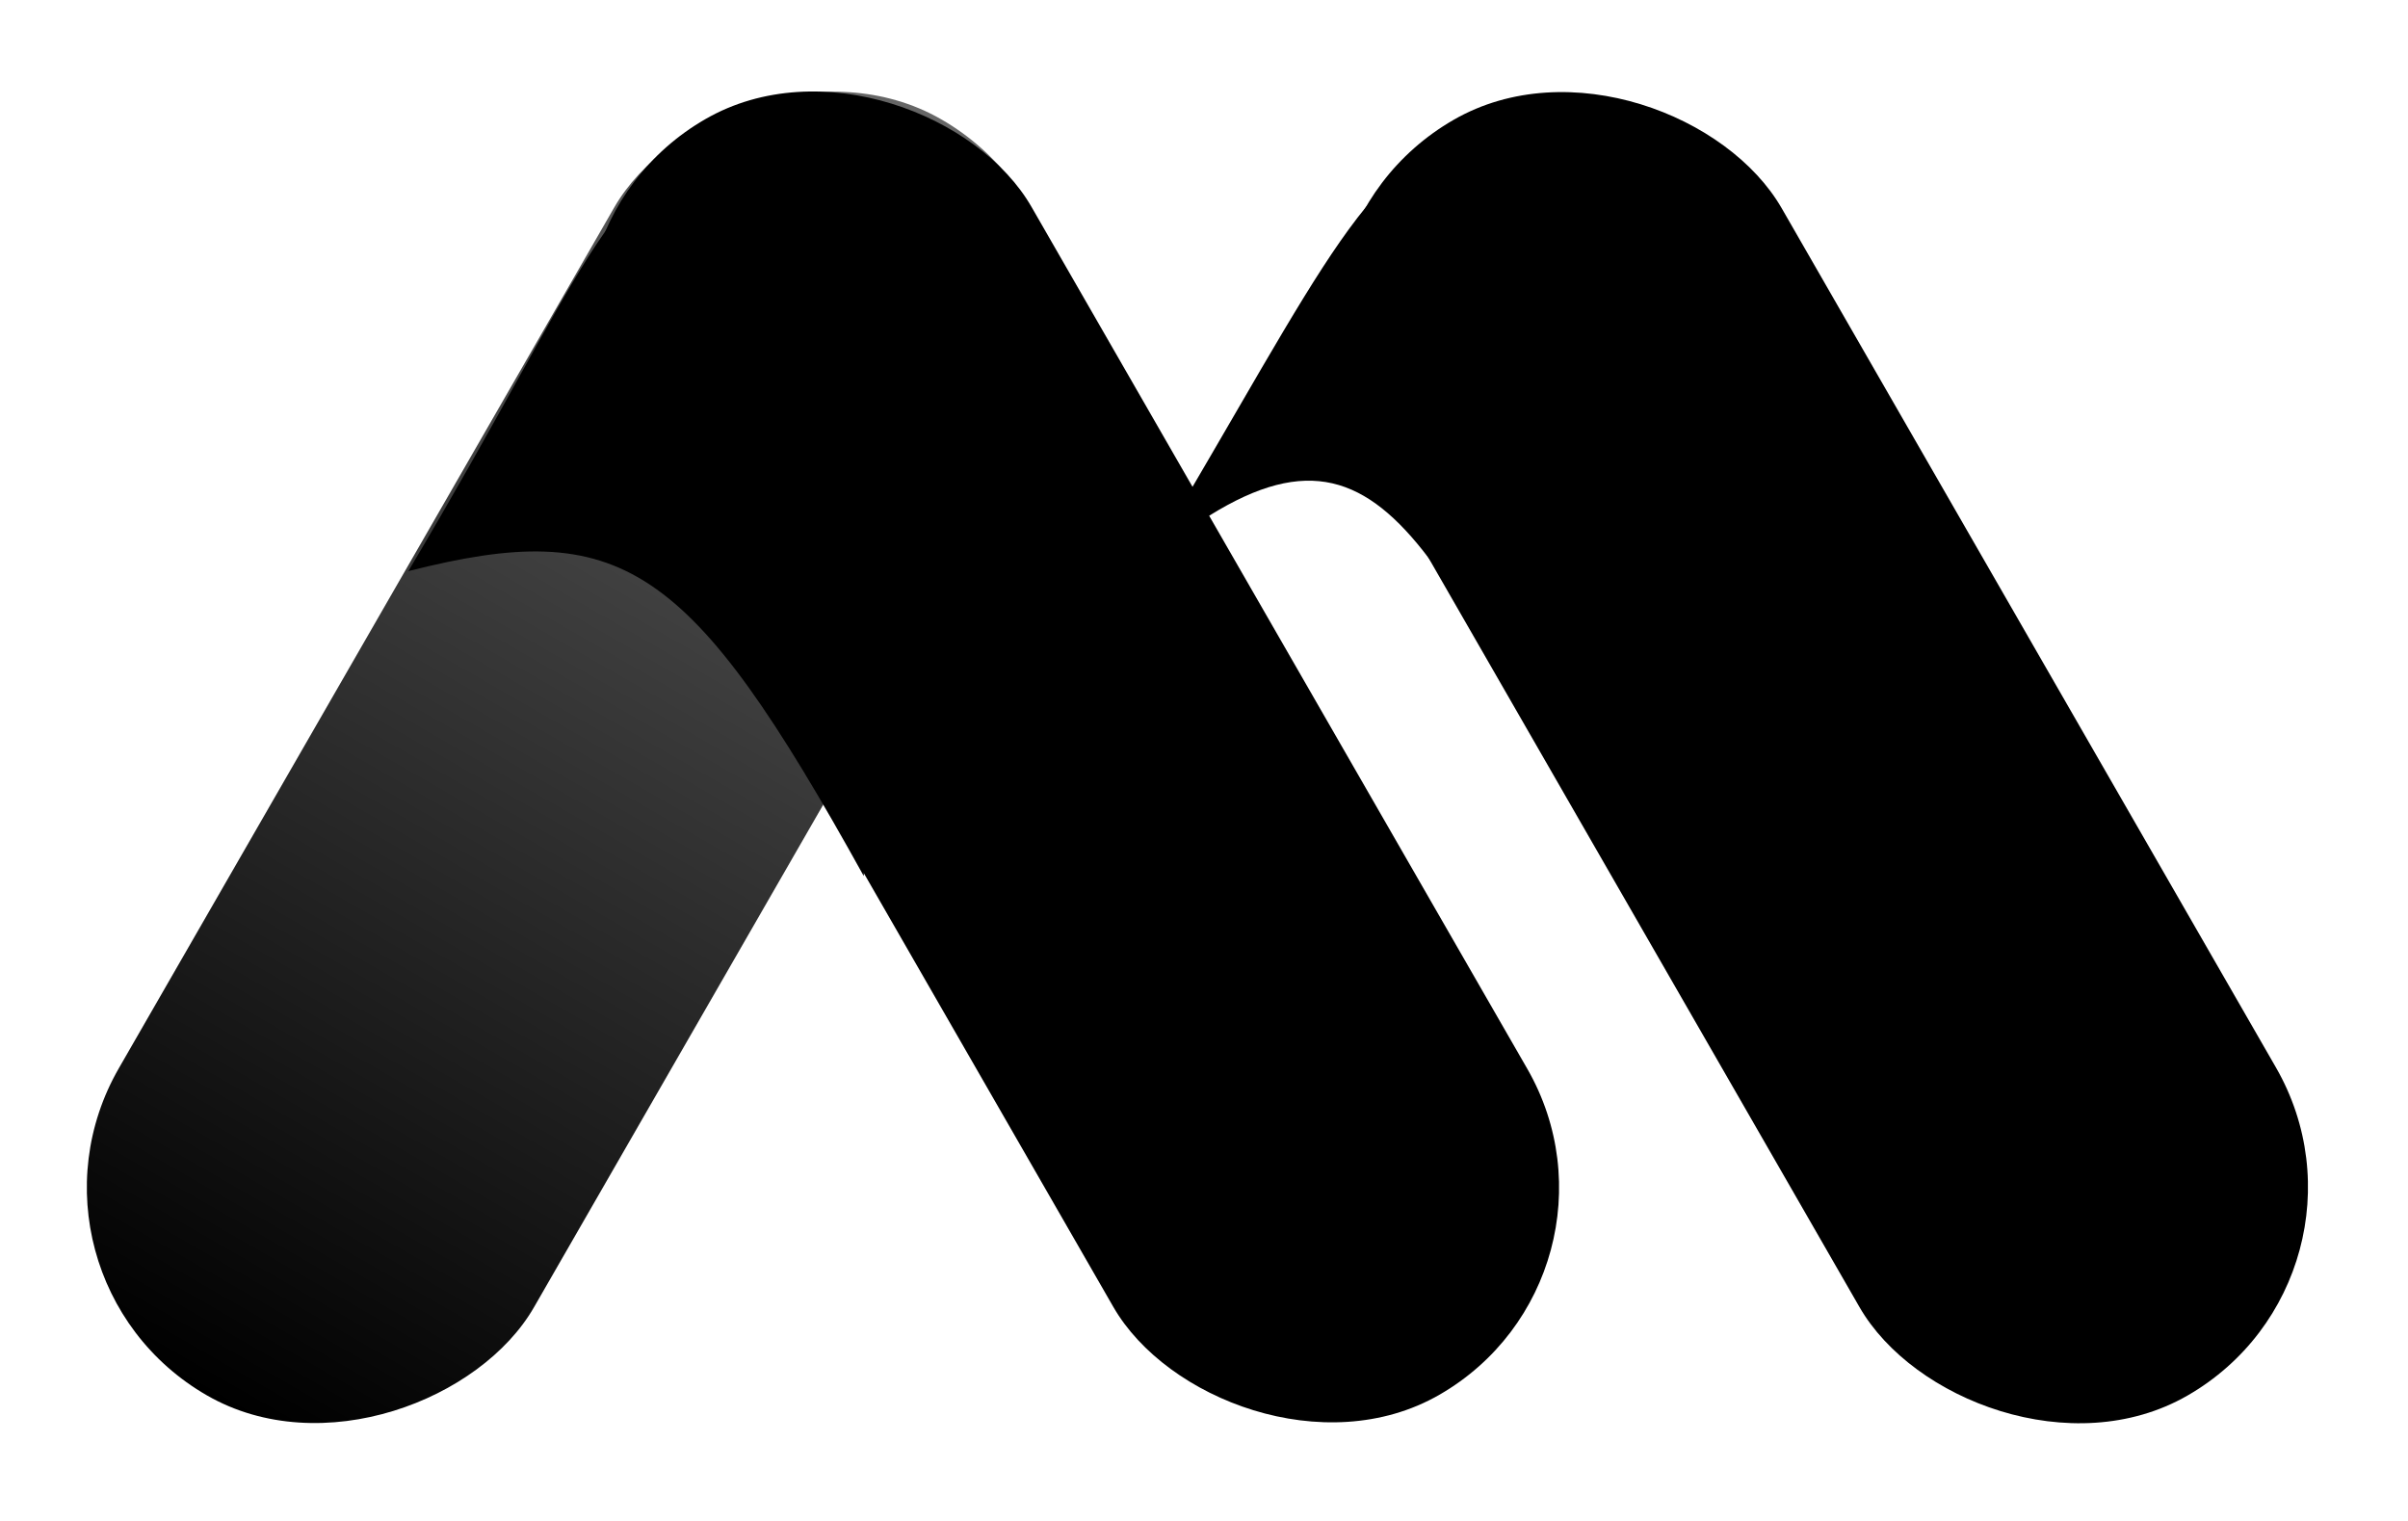 <svg width="57" height="36" viewBox="0 0 57 36" fill="none" xmlns="http://www.w3.org/2000/svg">
<g filter="url(#filter0_n_530_2998)">
<rect width="11.335" height="34.836" rx="5.667" transform="matrix(-0.867 -0.499 -0.499 0.867 27.195 5.653)" fill="url(#paint0_linear_530_2998)"/>
<path d="M9.666 13.518C13.921 6.365 14.3 4.185 17.146 3.352C18.877 6.902 20.657 16.411 20.446 20.735C16.313 13.278 14.716 12.237 9.666 13.518Z" fill="black"/>
<rect x="11.801" y="5.636" width="11.304" height="34.836" rx="5.652" transform="rotate(-29.91 11.801 5.636)" fill="black"/>
<rect x="29.481" y="5.671" width="11.373" height="34.836" rx="5.687" transform="rotate(-29.91 29.481 5.671)" fill="black"/>
<path d="M27.228 13.221C31.484 6.068 32.317 3.777 35.163 2.944C36.894 6.495 38.22 16.113 38.009 20.437C33.636 12.662 32.594 8.845 27.228 13.221Z" fill="black"/>
</g>
<defs>
<filter id="filter0_n_530_2998" x="2.07" y="2.065" width="52.563" height="31.726" filterUnits="userSpaceOnUse" color-interpolation-filters="sRGB">
<feFlood flood-opacity="0" result="BackgroundImageFix"/>
<feBlend mode="normal" in="SourceGraphic" in2="BackgroundImageFix" result="shape"/>
<feTurbulence type="fractalNoise" baseFrequency="17.238 17.238" stitchTiles="stitch" numOctaves="3" result="noise" seed="596" />
<feColorMatrix in="noise" type="luminanceToAlpha" result="alphaNoise" />
<feComponentTransfer in="alphaNoise" result="coloredNoise1">
<feFuncA type="discrete" tableValues="1 1 1 1 1 1 1 1 1 1 1 1 1 1 1 1 1 1 1 1 1 1 1 1 1 1 1 1 1 1 1 1 1 1 1 1 1 1 1 1 1 1 1 1 1 1 1 1 1 1 1 0 0 0 0 0 0 0 0 0 0 0 0 0 0 0 0 0 0 0 0 0 0 0 0 0 0 0 0 0 0 0 0 0 0 0 0 0 0 0 0 0 0 0 0 0 0 0 0 0 "/>
</feComponentTransfer>
<feComposite operator="in" in2="shape" in="coloredNoise1" result="noise1Clipped" />
<feFlood flood-color="rgba(255, 255, 255, 0.19)" result="color1Flood" />
<feComposite operator="in" in2="noise1Clipped" in="color1Flood" result="color1" />
<feMerge result="effect1_noise_530_2998">
<feMergeNode in="shape" />
<feMergeNode in="color1" />
</feMerge>
</filter>
<linearGradient id="paint0_linear_530_2998" x1="5.667" y1="0" x2="5.667" y2="34.836" gradientUnits="userSpaceOnUse">
<stop stop-color="#666666"/>
<stop offset="1"/>
</linearGradient>
</defs>
</svg>
